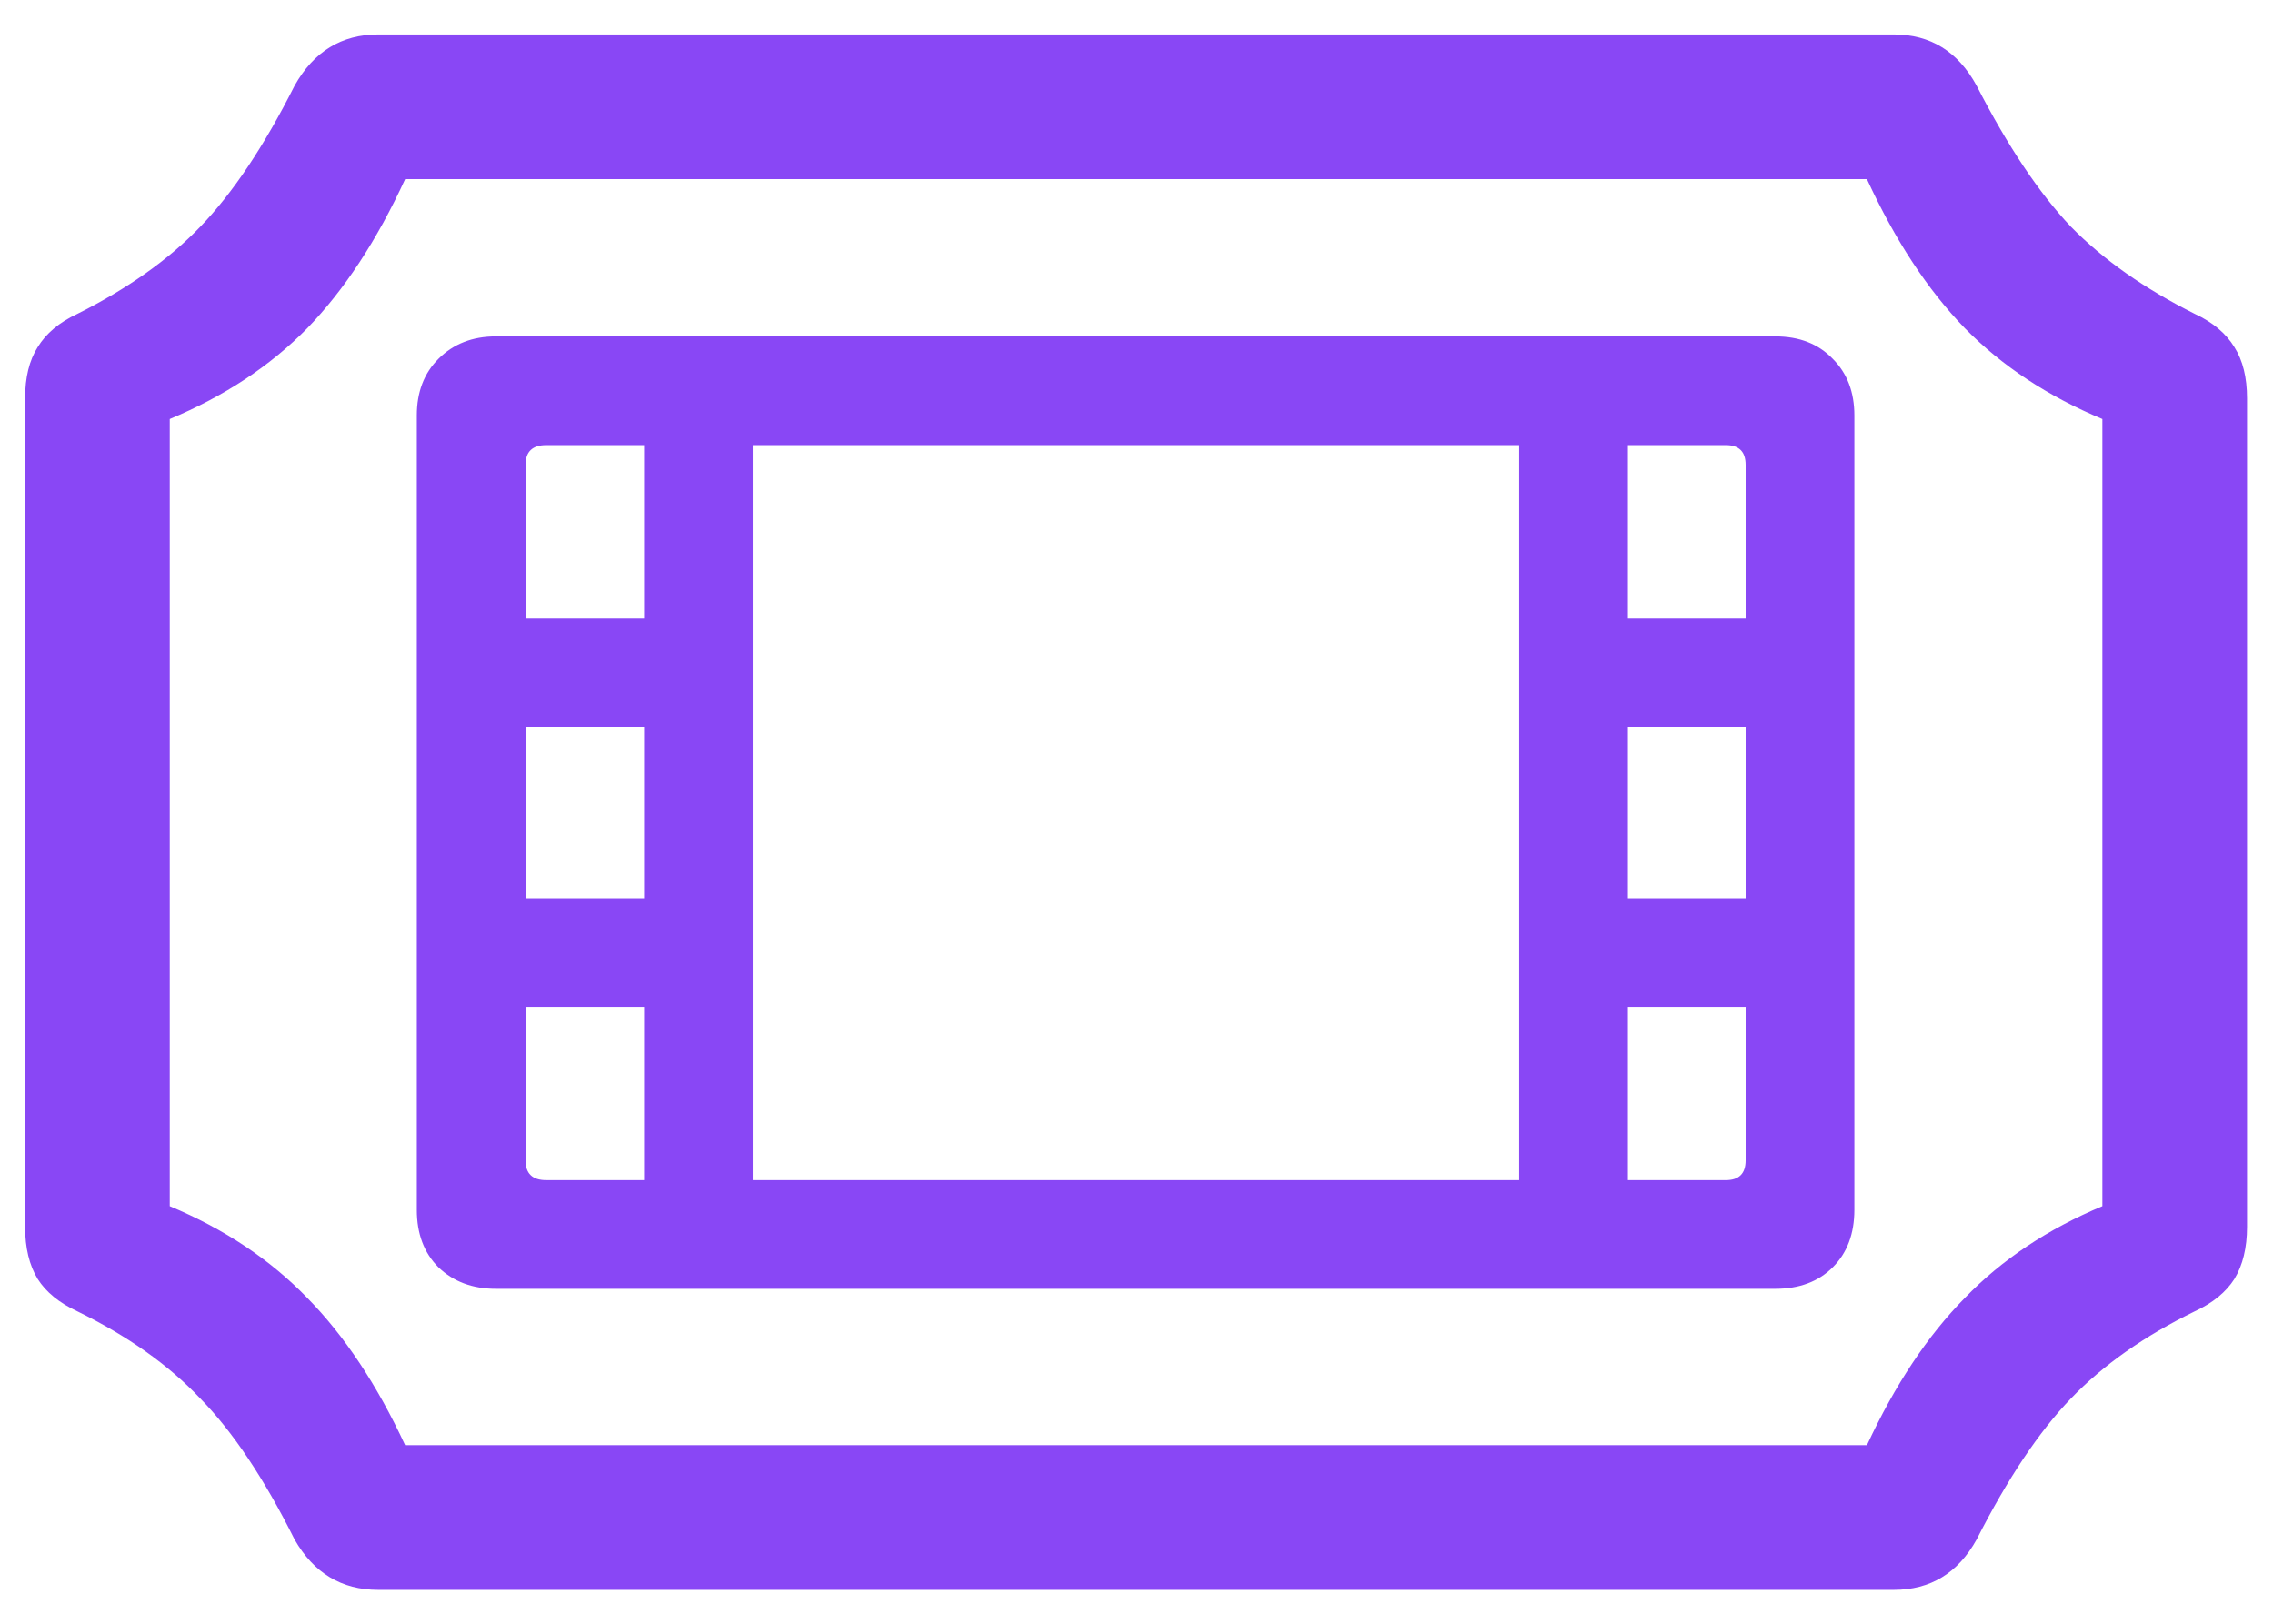 <?xml version="1.0" encoding="UTF-8"?>
<svg xmlns="http://www.w3.org/2000/svg" width="42" height="30" viewBox="0 0 42 30" fill="none">
  <path d="M0.464 22.667V7.36C0.464 6.973 0.541 6.658 0.696 6.414C0.851 6.16 1.095 5.955 1.427 5.8C2.356 5.335 3.115 4.798 3.701 4.189C4.299 3.57 4.88 2.701 5.444 1.583C5.798 0.952 6.313 0.637 6.988 0.637H34.995C35.67 0.637 36.179 0.952 36.523 1.583C37.098 2.701 37.679 3.57 38.266 4.189C38.863 4.798 39.627 5.335 40.557 5.8C40.889 5.955 41.132 6.16 41.287 6.414C41.442 6.658 41.52 6.973 41.52 7.36V22.667C41.52 23.054 41.442 23.375 41.287 23.63C41.132 23.873 40.889 24.073 40.557 24.227C39.627 24.681 38.863 25.218 38.266 25.838C37.679 26.447 37.098 27.315 36.523 28.444C36.179 29.064 35.67 29.374 34.995 29.374H6.988C6.313 29.374 5.798 29.064 5.444 28.444C4.88 27.315 4.299 26.447 3.701 25.838C3.115 25.218 2.356 24.681 1.427 24.227C1.095 24.073 0.851 23.873 0.696 23.63C0.541 23.375 0.464 23.054 0.464 22.667ZM3.137 22.285C4.144 22.706 4.991 23.27 5.677 23.979C6.363 24.676 6.966 25.583 7.486 26.701H34.497C35.017 25.583 35.62 24.676 36.307 23.979C36.993 23.27 37.84 22.706 38.847 22.285V7.742C37.84 7.322 36.993 6.763 36.307 6.065C35.62 5.357 35.017 4.438 34.497 3.31H7.486C6.966 4.438 6.363 5.357 5.677 6.065C4.991 6.763 4.144 7.322 3.137 7.742V22.285ZM7.702 22.352V7.676C7.702 7.244 7.835 6.896 8.101 6.63C8.377 6.353 8.731 6.215 9.163 6.215H32.804C33.246 6.215 33.601 6.353 33.866 6.63C34.132 6.896 34.265 7.244 34.265 7.676V22.352C34.265 22.794 34.132 23.148 33.866 23.414C33.601 23.68 33.246 23.812 32.804 23.812H9.163C8.731 23.812 8.377 23.68 8.101 23.414C7.835 23.148 7.702 22.794 7.702 22.352ZM9.711 21.439C9.711 21.682 9.838 21.804 10.093 21.804H11.902V18.616H9.711V21.439ZM9.711 16.607H11.902V13.437H9.711V16.607ZM9.711 11.428H11.902V8.224H10.093C9.838 8.224 9.711 8.345 9.711 8.589V11.428ZM30.081 11.428H32.256V8.589C32.256 8.345 32.134 8.224 31.891 8.224H30.081V11.428ZM30.081 16.607H32.256V13.437H30.081V16.607ZM30.081 21.804H31.891C32.134 21.804 32.256 21.682 32.256 21.439V18.616H30.081V21.804ZM13.911 21.804H28.072V8.224H13.911V21.804Z" fill="#8947F5"></path>
</svg>

